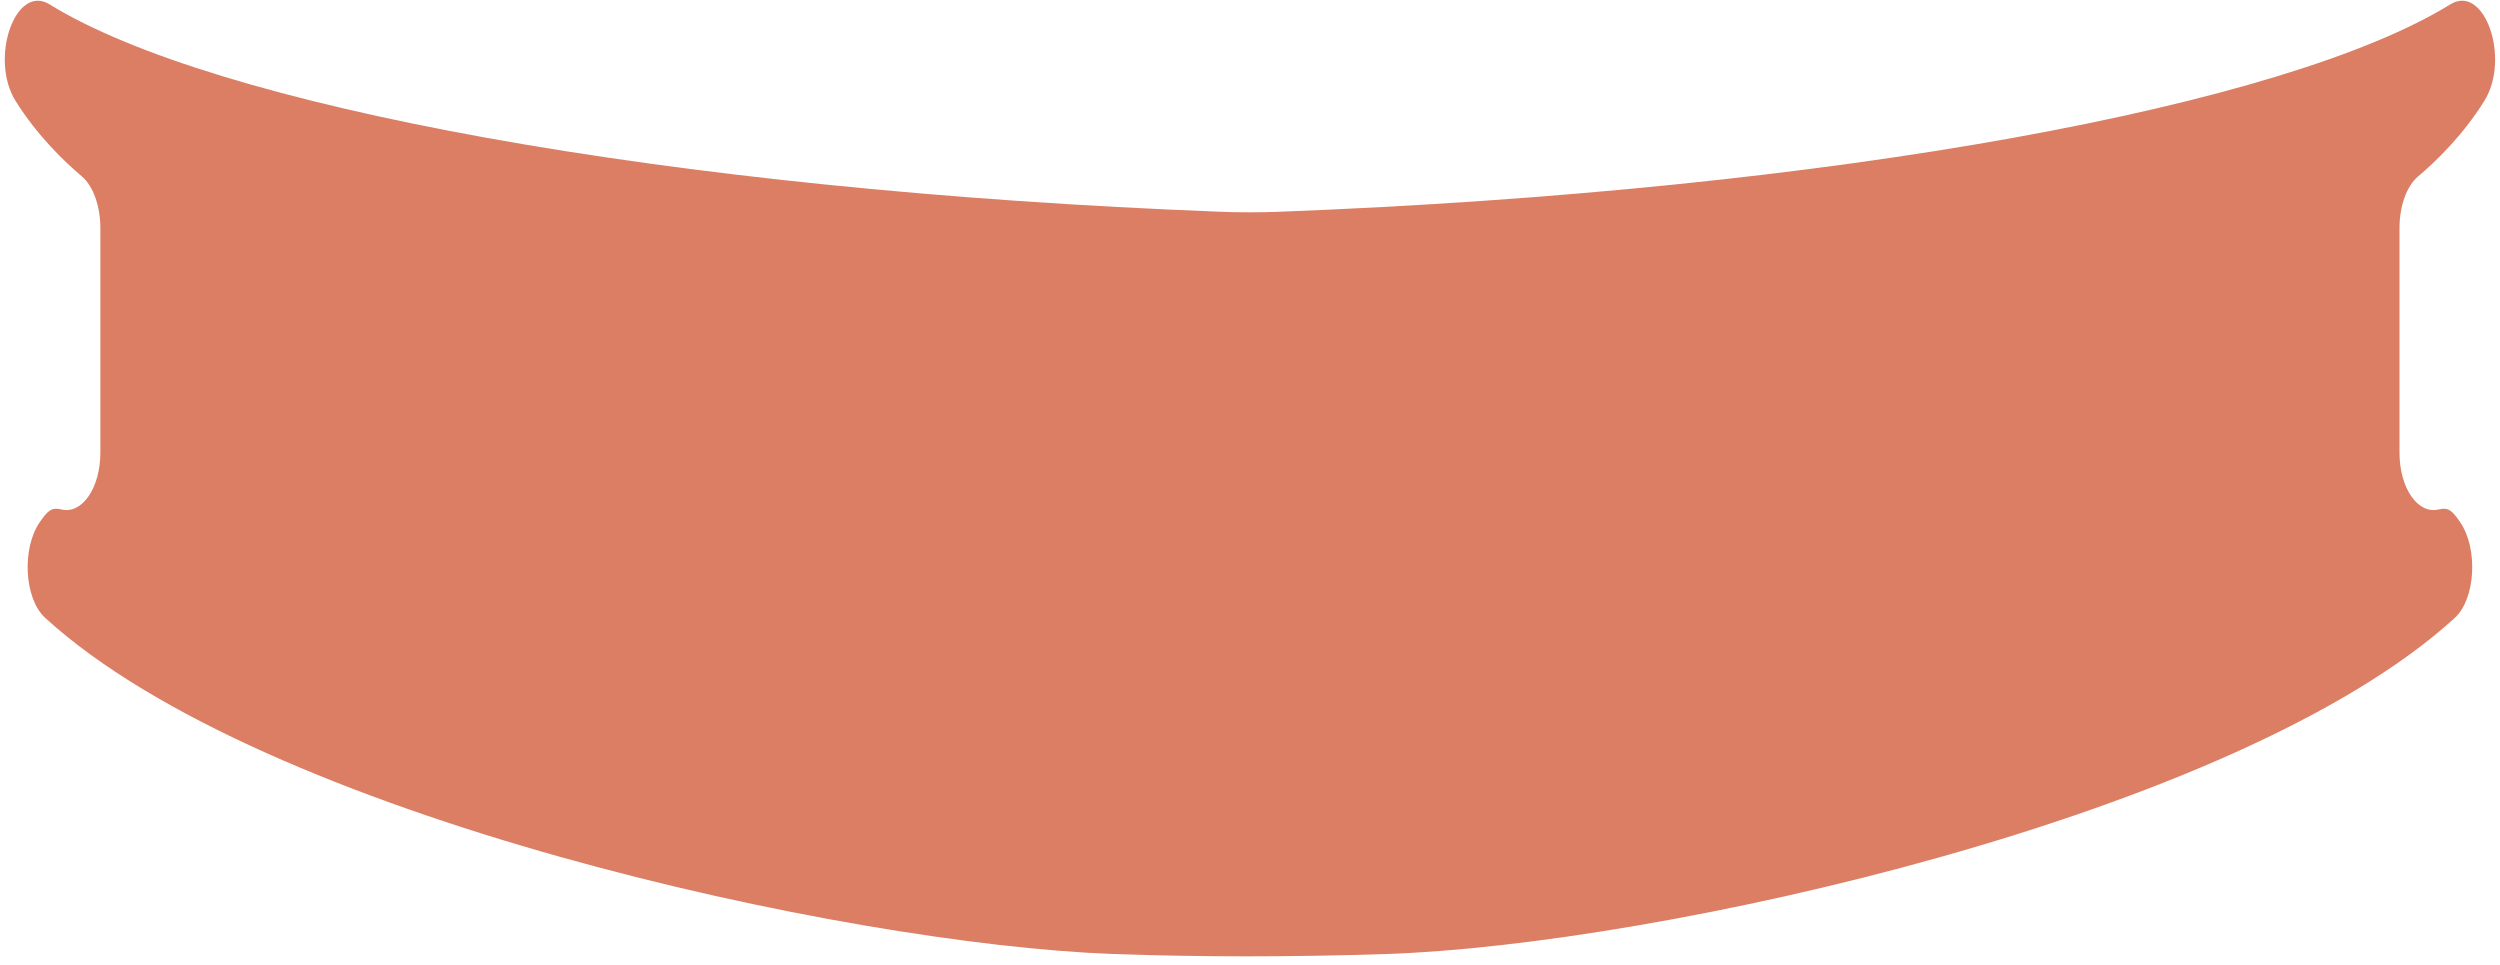 <svg width="259" height="100" viewBox="0 0 259 100" fill="none" xmlns="http://www.w3.org/2000/svg">
<path d="M248.588 23.624V46.898C248.588 50.614 250.519 53.315 252.656 52.775C253.647 52.53 254.046 52.89 254.87 54.099C256.749 56.825 256.479 62.033 254.316 64.013C231.79 84.6 171.56 97.909 143.653 98.835C133.973 99.156 124.228 99.156 115.347 98.835C87.439 97.819 27.21 84.6 4.683 64.013C2.508 62.033 2.237 56.825 4.117 54.099C4.954 52.89 5.353 52.53 6.344 52.775C8.468 53.315 10.399 50.601 10.399 46.885V23.649C10.399 21.348 9.652 19.264 8.468 18.262C6.64 16.718 3.859 14.044 1.62 10.469C-1.135 6.071 1.607 -1.734 5.134 0.452C22.087 10.932 68.671 19.715 126.468 21.939C128.476 22.016 130.51 22.016 132.531 21.939C190.315 19.715 236.9 10.932 253.853 0.452C257.393 -1.734 260.122 6.071 257.367 10.469C255.14 14.044 252.347 16.731 250.519 18.274C249.335 19.264 248.588 21.335 248.588 23.624Z" fill="#DB7E64"/>
</svg>
